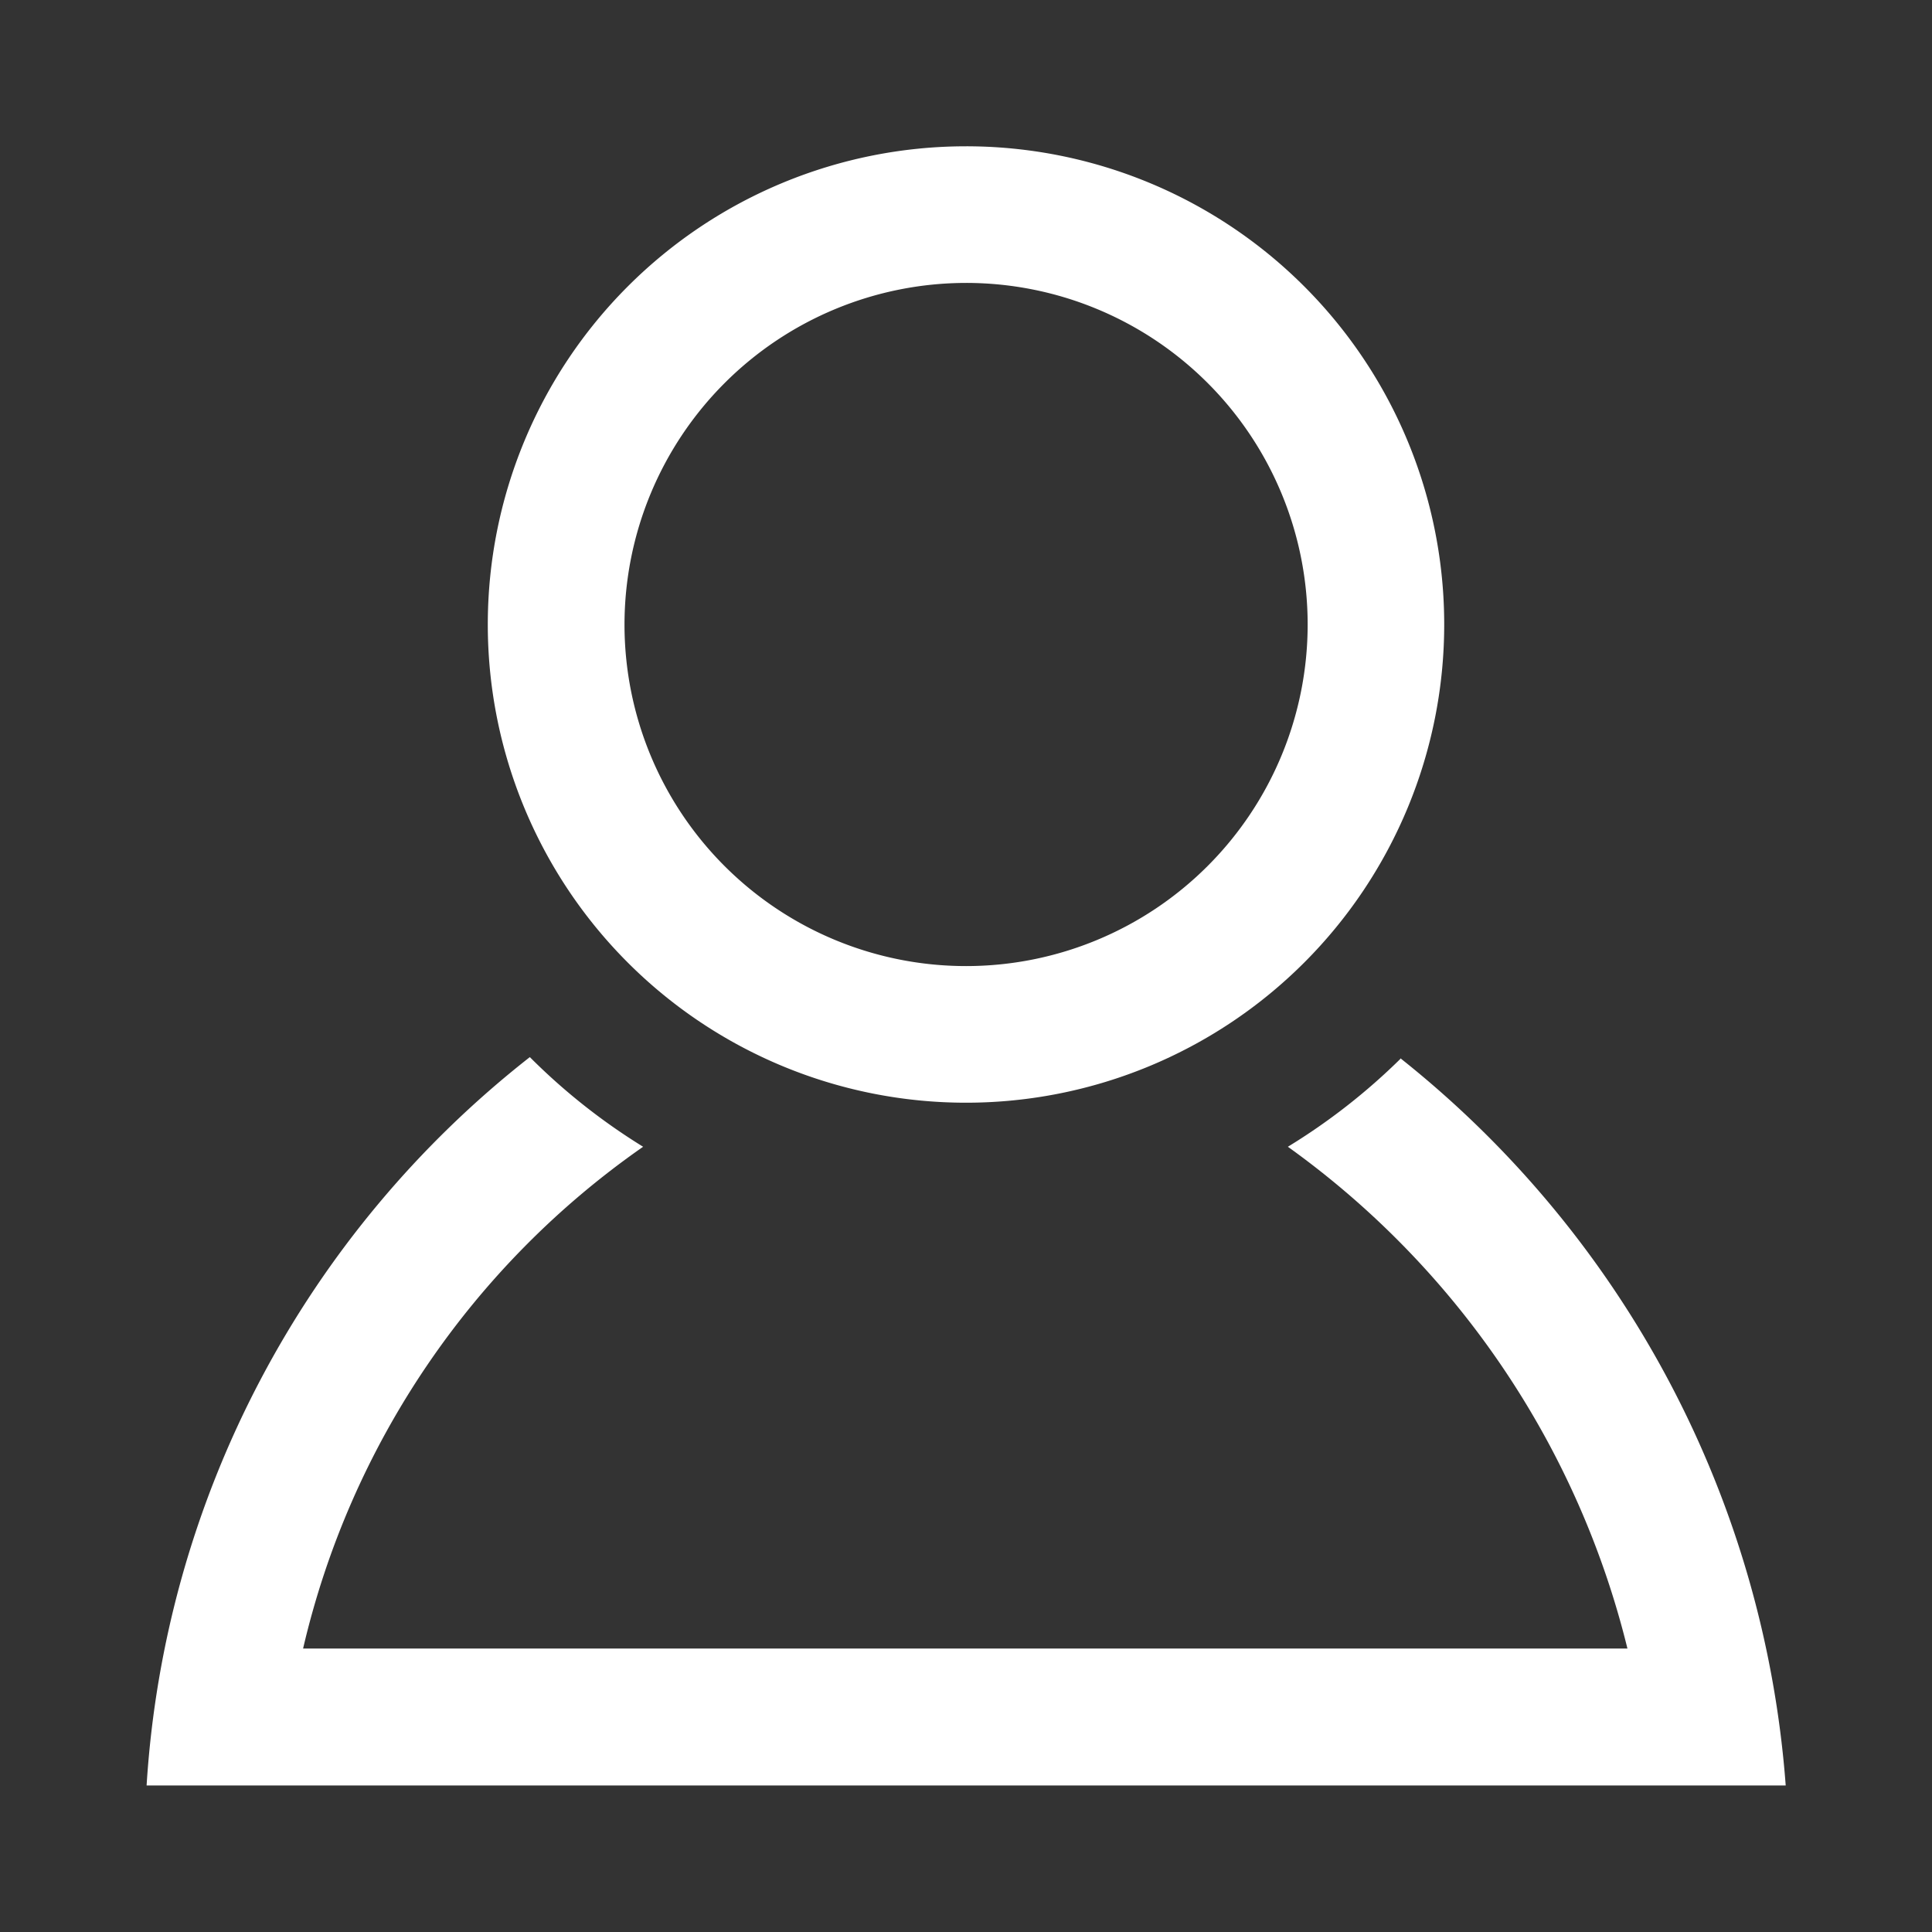 <svg xmlns="http://www.w3.org/2000/svg" data-name="Layer 1" width="250" height="250" style=""><rect width="100%" height="100%" fill="#333333" stroke="none"/><rect id="backgroundrect" width="100%" height="100%" x="0" y="0" fill="none" stroke="none"/><title>artwork index current</title><g class="currentLayer" style=""><title>Layer 1</title><path id="iconmonstr-user-6" d="M125,36.61A44.2,44.2,0,1,1,80.81,80.82h0A44.24,44.24,0,0,1,125,36.61Zm0-17.68a61.88,61.88,0,1,0,61.88,61.88A61.87,61.87,0,0,0,125,18.93Zm56.3,118a80.44,80.44,0,0,1-14.65,11.46,113,113,0,0,1,43.94,64.93H39.22a109.32,109.32,0,0,1,44-64.93,80,80,0,0,1-14.66-11.6,130,130,0,0,0-49.59,94.25H231.07A132.79,132.79,0,0,0,181.29,137Z" class="selected" fill="#ffffff" fill-opacity="1"/></g></svg>